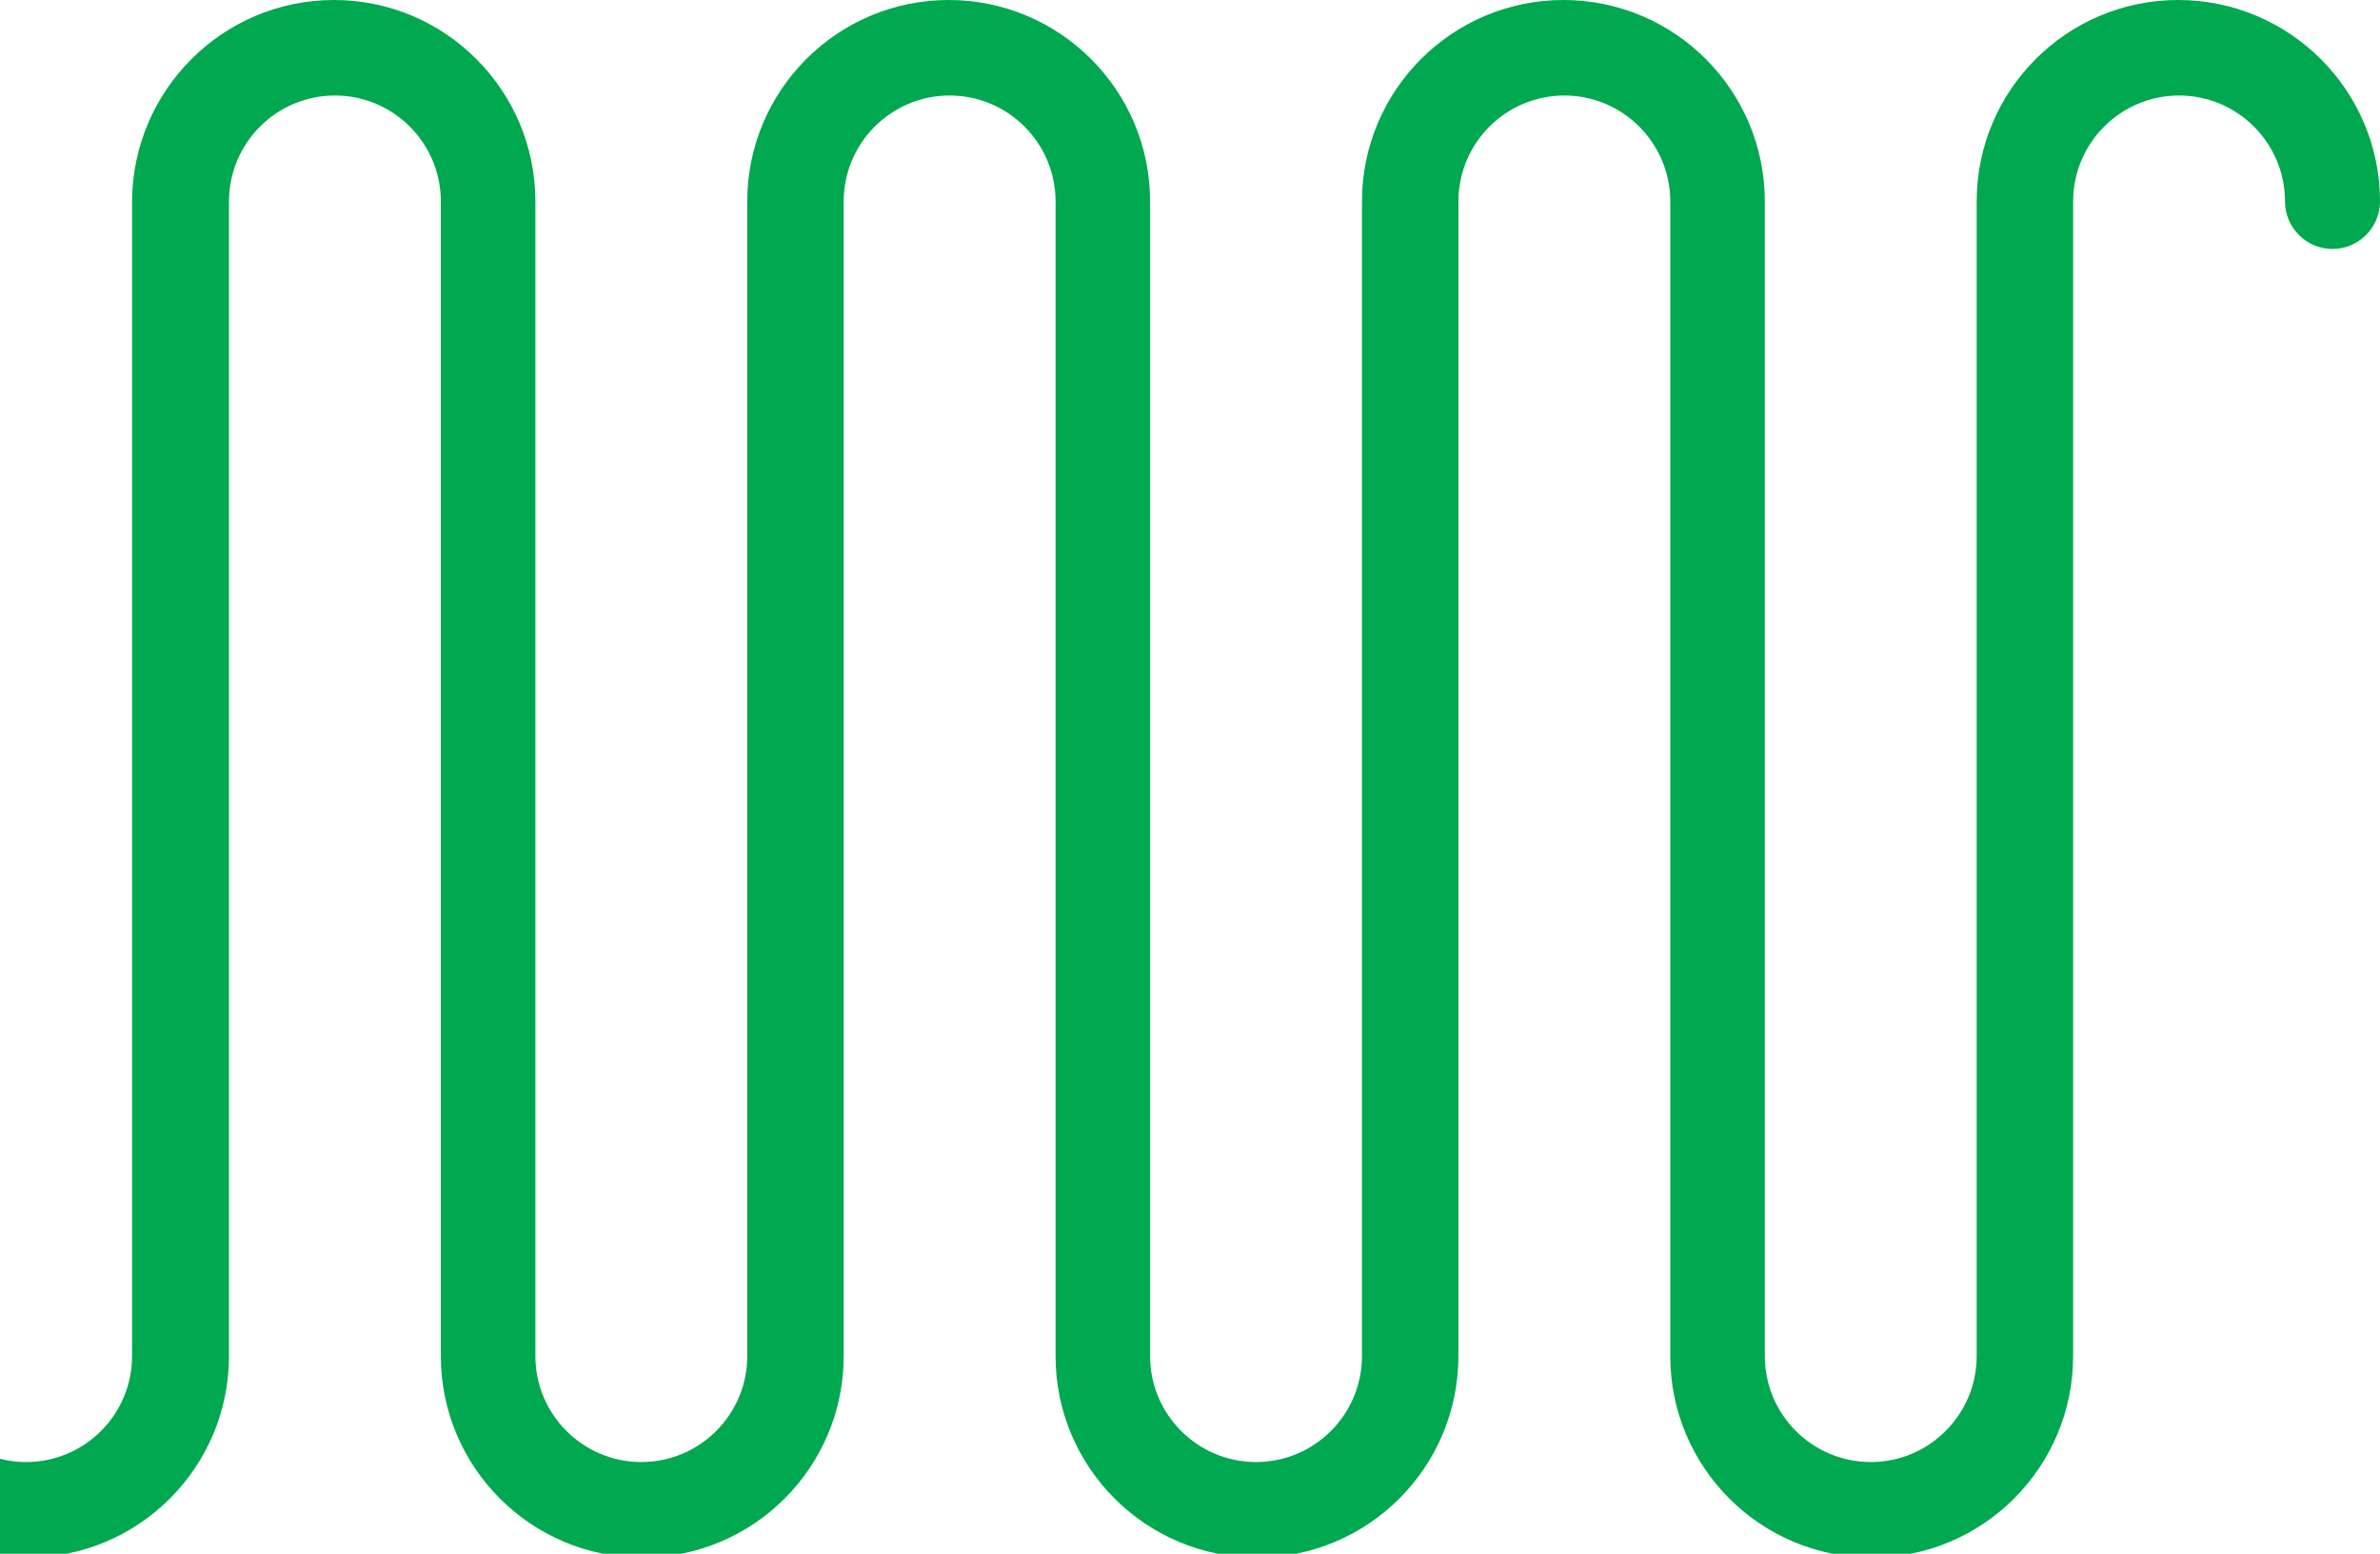 <?xml version="1.0" encoding="utf-8"?>
<!-- Generator: Adobe Illustrator 28.1.0, SVG Export Plug-In . SVG Version: 6.00 Build 0)  -->
<svg version="1.1" id="Layer_1" xmlns="http://www.w3.org/2000/svg" xmlns:xlink="http://www.w3.org/1999/xlink" x="0px" y="0px"
	 viewBox="0 0 501 327" style="enable-background:new 0 0 501 327;" xml:space="preserve">
<style type="text/css">
	.st0{clip-path:url(#SVGID_00000069365905510487202610000001366355389373501363_);}
	.st1{fill:#00A84F;}
</style>
<g>
	<defs>
		<rect id="SVGID_1_" y="0" width="501" height="327.9"/>
	</defs>
	<clipPath id="SVGID_00000138569180235770147730000009481303824012770725_">
		<use xlink:href="#SVGID_1_"  style="overflow:visible;"/>
	</clipPath>
	<g style="clip-path:url(#SVGID_00000138569180235770147730000009481303824012770725_);">
		<path class="st1" d="M-166.3,285.4c0-5.5,4.5-10,10-10s10,4.5,10,10c0,12.3,10,22.3,22.3,22.3s22.3-10,22.3-22.3l0-243
			C-101.6,19-82.6,0-59.2,0c23.4,0,42.4,19,42.4,42.4v243c0,12.3,10,22.3,22.3,22.3s22.3-10,22.3-22.3l0-243C27.9,19,46.9,0,70.3,0
			s42.4,19,42.4,42.4v243c0,12.3,10,22.3,22.3,22.3s22.3-10,22.3-22.3v-243c0-23.4,19-42.4,42.4-42.4s42.4,19,42.4,42.4v243
			c0,12.3,10,22.3,22.3,22.3c12.3,0,22.3-10,22.3-22.3l0-243c0-23.4,19-42.4,42.4-42.4s42.4,19,42.4,42.4v243
			c0,12.3,10,22.3,22.3,22.3s22.3-10,22.3-22.3v-243c0-23.4,19-42.4,42.4-42.4C482,0,501,19.1,501,42.4c0,5.5-4.5,10-10,10
			s-10-4.5-10-10c0-12.3-10-22.3-22.3-22.3c-12.3,0-22.3,10-22.3,22.3v243c0,23.4-19,42.4-42.4,42.4s-42.4-19-42.4-42.4v-243
			c0-12.3-10-22.3-22.3-22.3s-22.3,10-22.3,22.3l0,243c0,23.4-19,42.4-42.4,42.4c-23.4,0-42.4-19-42.4-42.4v-243
			c0-12.3-10-22.3-22.3-22.3s-22.3,10-22.3,22.3v243c0,23.4-19,42.4-42.4,42.4s-42.4-19-42.4-42.4v-243c0-12.3-10-22.3-22.3-22.3
			s-22.3,10-22.3,22.3l0,243c0,23.4-19,42.4-42.4,42.4s-42.4-19-42.4-42.4v-243c0-12.3-10-22.3-22.3-22.3c-12.3,0-22.3,10-22.3,22.3
			l0,243c0,23.4-19,42.4-42.4,42.4S-166.3,308.8-166.3,285.4z"/>
	</g>
</g>
</svg>
